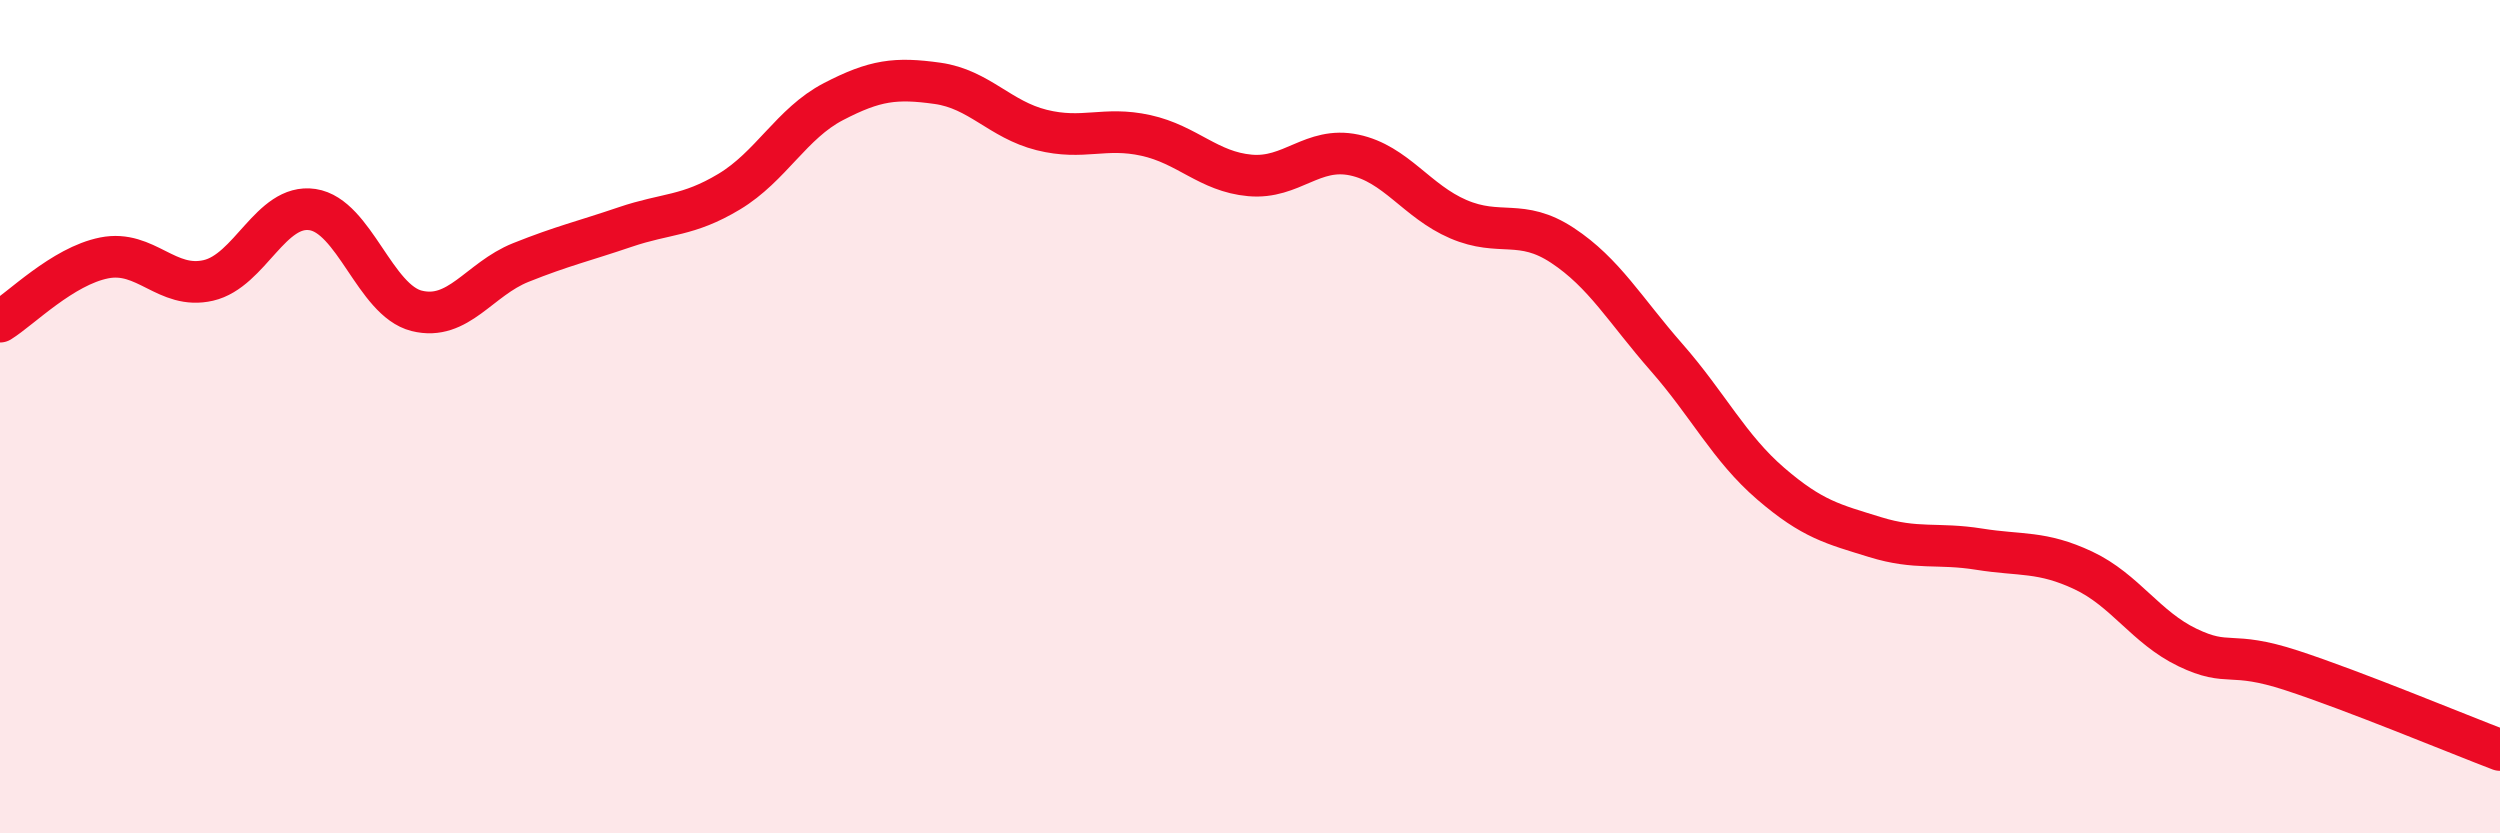 
    <svg width="60" height="20" viewBox="0 0 60 20" xmlns="http://www.w3.org/2000/svg">
      <path
        d="M 0,7.72 C 0.5,7.41 1.5,6.39 2.5,6.19 C 3.5,5.99 4,6.96 5,6.73 C 6,6.5 6.5,4.88 7.5,5.03 C 8.5,5.18 9,7.21 10,7.46 C 11,7.71 11.5,6.7 12.5,6.3 C 13.5,5.9 14,5.79 15,5.45 C 16,5.11 16.5,5.2 17.5,4.6 C 18.5,4 19,2.96 20,2.44 C 21,1.92 21.5,1.86 22.5,2 C 23.5,2.14 24,2.87 25,3.12 C 26,3.37 26.5,3.03 27.5,3.25 C 28.5,3.47 29,4.12 30,4.21 C 31,4.3 31.5,3.51 32.5,3.72 C 33.5,3.93 34,4.83 35,5.26 C 36,5.69 36.5,5.23 37.5,5.89 C 38.5,6.55 39,7.44 40,8.58 C 41,9.72 41.5,10.75 42.5,11.61 C 43.5,12.47 44,12.58 45,12.89 C 46,13.2 46.5,13.02 47.5,13.18 C 48.5,13.34 49,13.22 50,13.69 C 51,14.16 51.5,15.06 52.5,15.54 C 53.5,16.02 53.5,15.6 55,16.09 C 56.5,16.58 59,17.62 60,18L60 20L0 20Z"
        fill="#EB0A25"
        opacity="0.1"
        stroke-linecap="round"
        stroke-linejoin="round"
      />
      <path
        d="M 0,7.72 C 0.5,7.41 1.5,6.39 2.5,6.19 C 3.5,5.99 4,6.96 5,6.73 C 6,6.5 6.5,4.88 7.5,5.03 C 8.5,5.18 9,7.21 10,7.46 C 11,7.71 11.5,6.7 12.5,6.3 C 13.5,5.9 14,5.79 15,5.45 C 16,5.11 16.5,5.2 17.5,4.6 C 18.5,4 19,2.96 20,2.44 C 21,1.92 21.5,1.86 22.5,2 C 23.5,2.14 24,2.87 25,3.12 C 26,3.37 26.5,3.03 27.5,3.25 C 28.5,3.47 29,4.12 30,4.21 C 31,4.3 31.5,3.51 32.5,3.72 C 33.5,3.93 34,4.83 35,5.26 C 36,5.69 36.5,5.23 37.5,5.89 C 38.5,6.55 39,7.44 40,8.58 C 41,9.72 41.5,10.75 42.5,11.61 C 43.5,12.47 44,12.58 45,12.89 C 46,13.2 46.5,13.02 47.5,13.18 C 48.5,13.34 49,13.22 50,13.69 C 51,14.16 51.5,15.06 52.5,15.54 C 53.5,16.02 53.5,15.6 55,16.09 C 56.5,16.58 59,17.62 60,18"
        stroke="#EB0A25"
        stroke-width="1"
        fill="none"
        stroke-linecap="round"
        stroke-linejoin="round"
      />
    </svg>
  